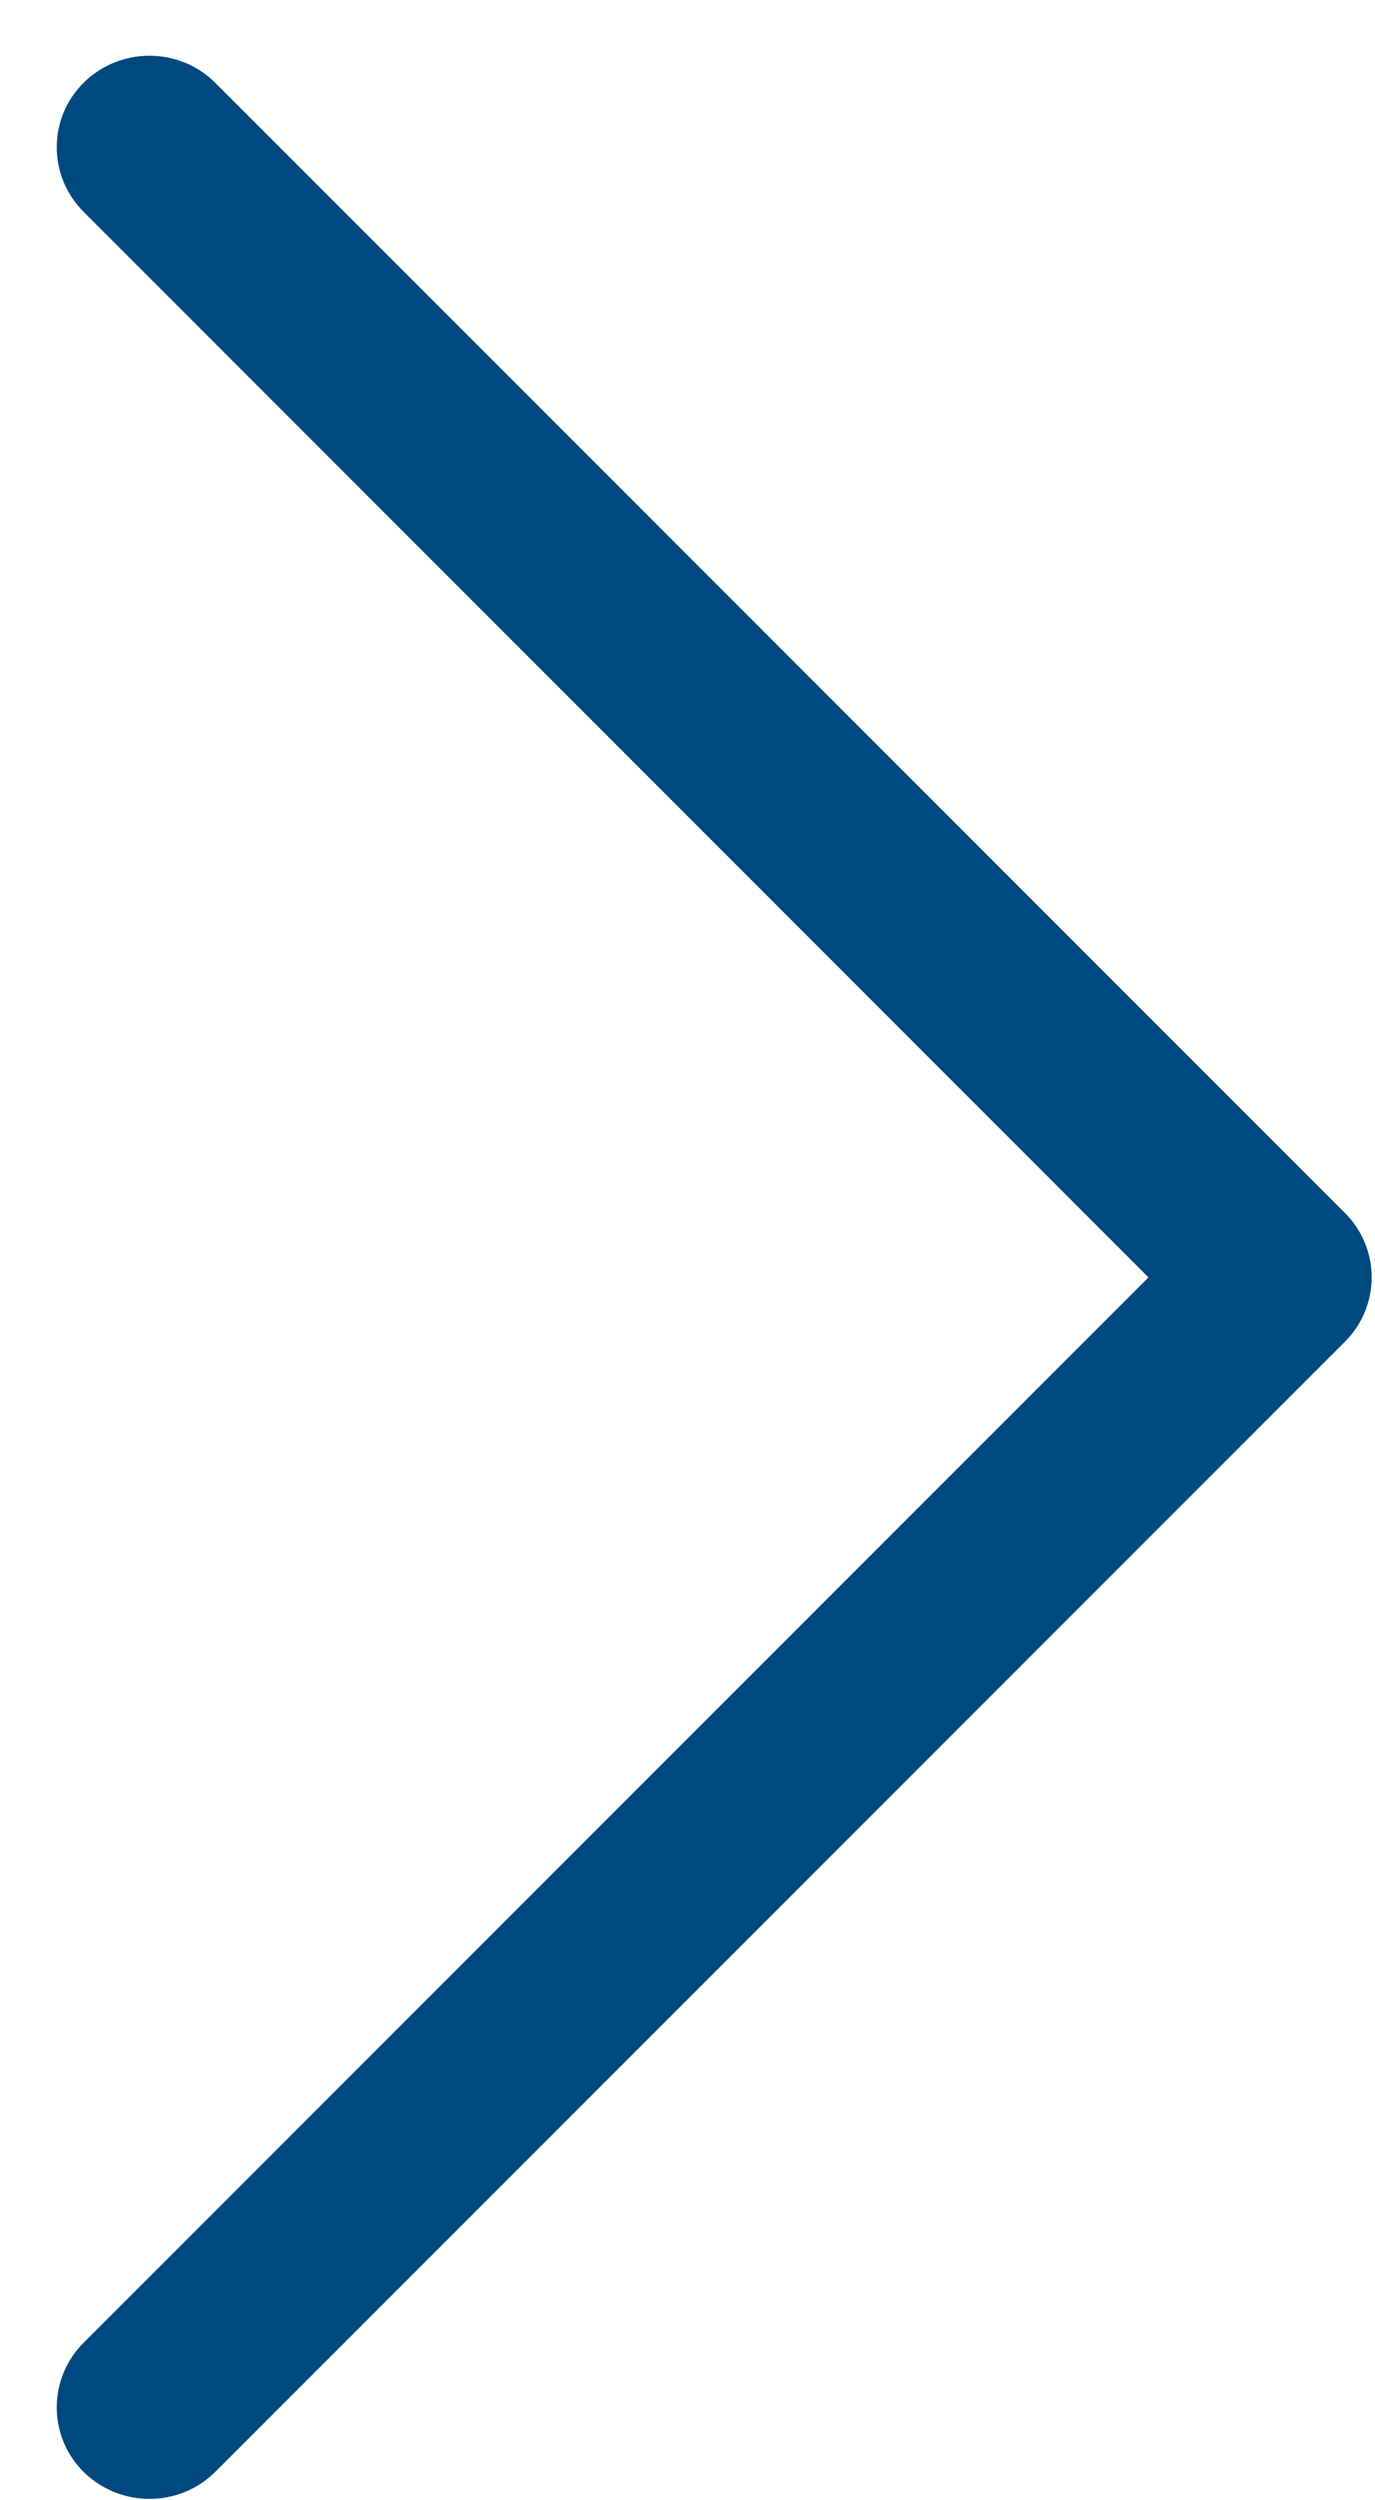 <svg 
 xmlns="http://www.w3.org/2000/svg"
 xmlns:xlink="http://www.w3.org/1999/xlink"
 width="22px" height="40px">
<path fill-rule="evenodd"  fill="rgb(0, 72, 128)"
 d="M3.447,39.543 L21.519,21.465 C22.089,20.895 22.089,19.975 21.519,19.406 L3.447,1.328 C2.871,0.750 1.931,0.747 1.347,1.315 C0.765,1.884 0.762,2.811 1.336,3.387 L18.376,20.436 L1.336,37.482 C0.762,38.059 0.765,38.986 1.347,39.556 C1.639,39.838 2.015,39.978 2.392,39.978 C2.774,39.978 3.157,39.834 3.447,39.543 Z"/>
</svg>